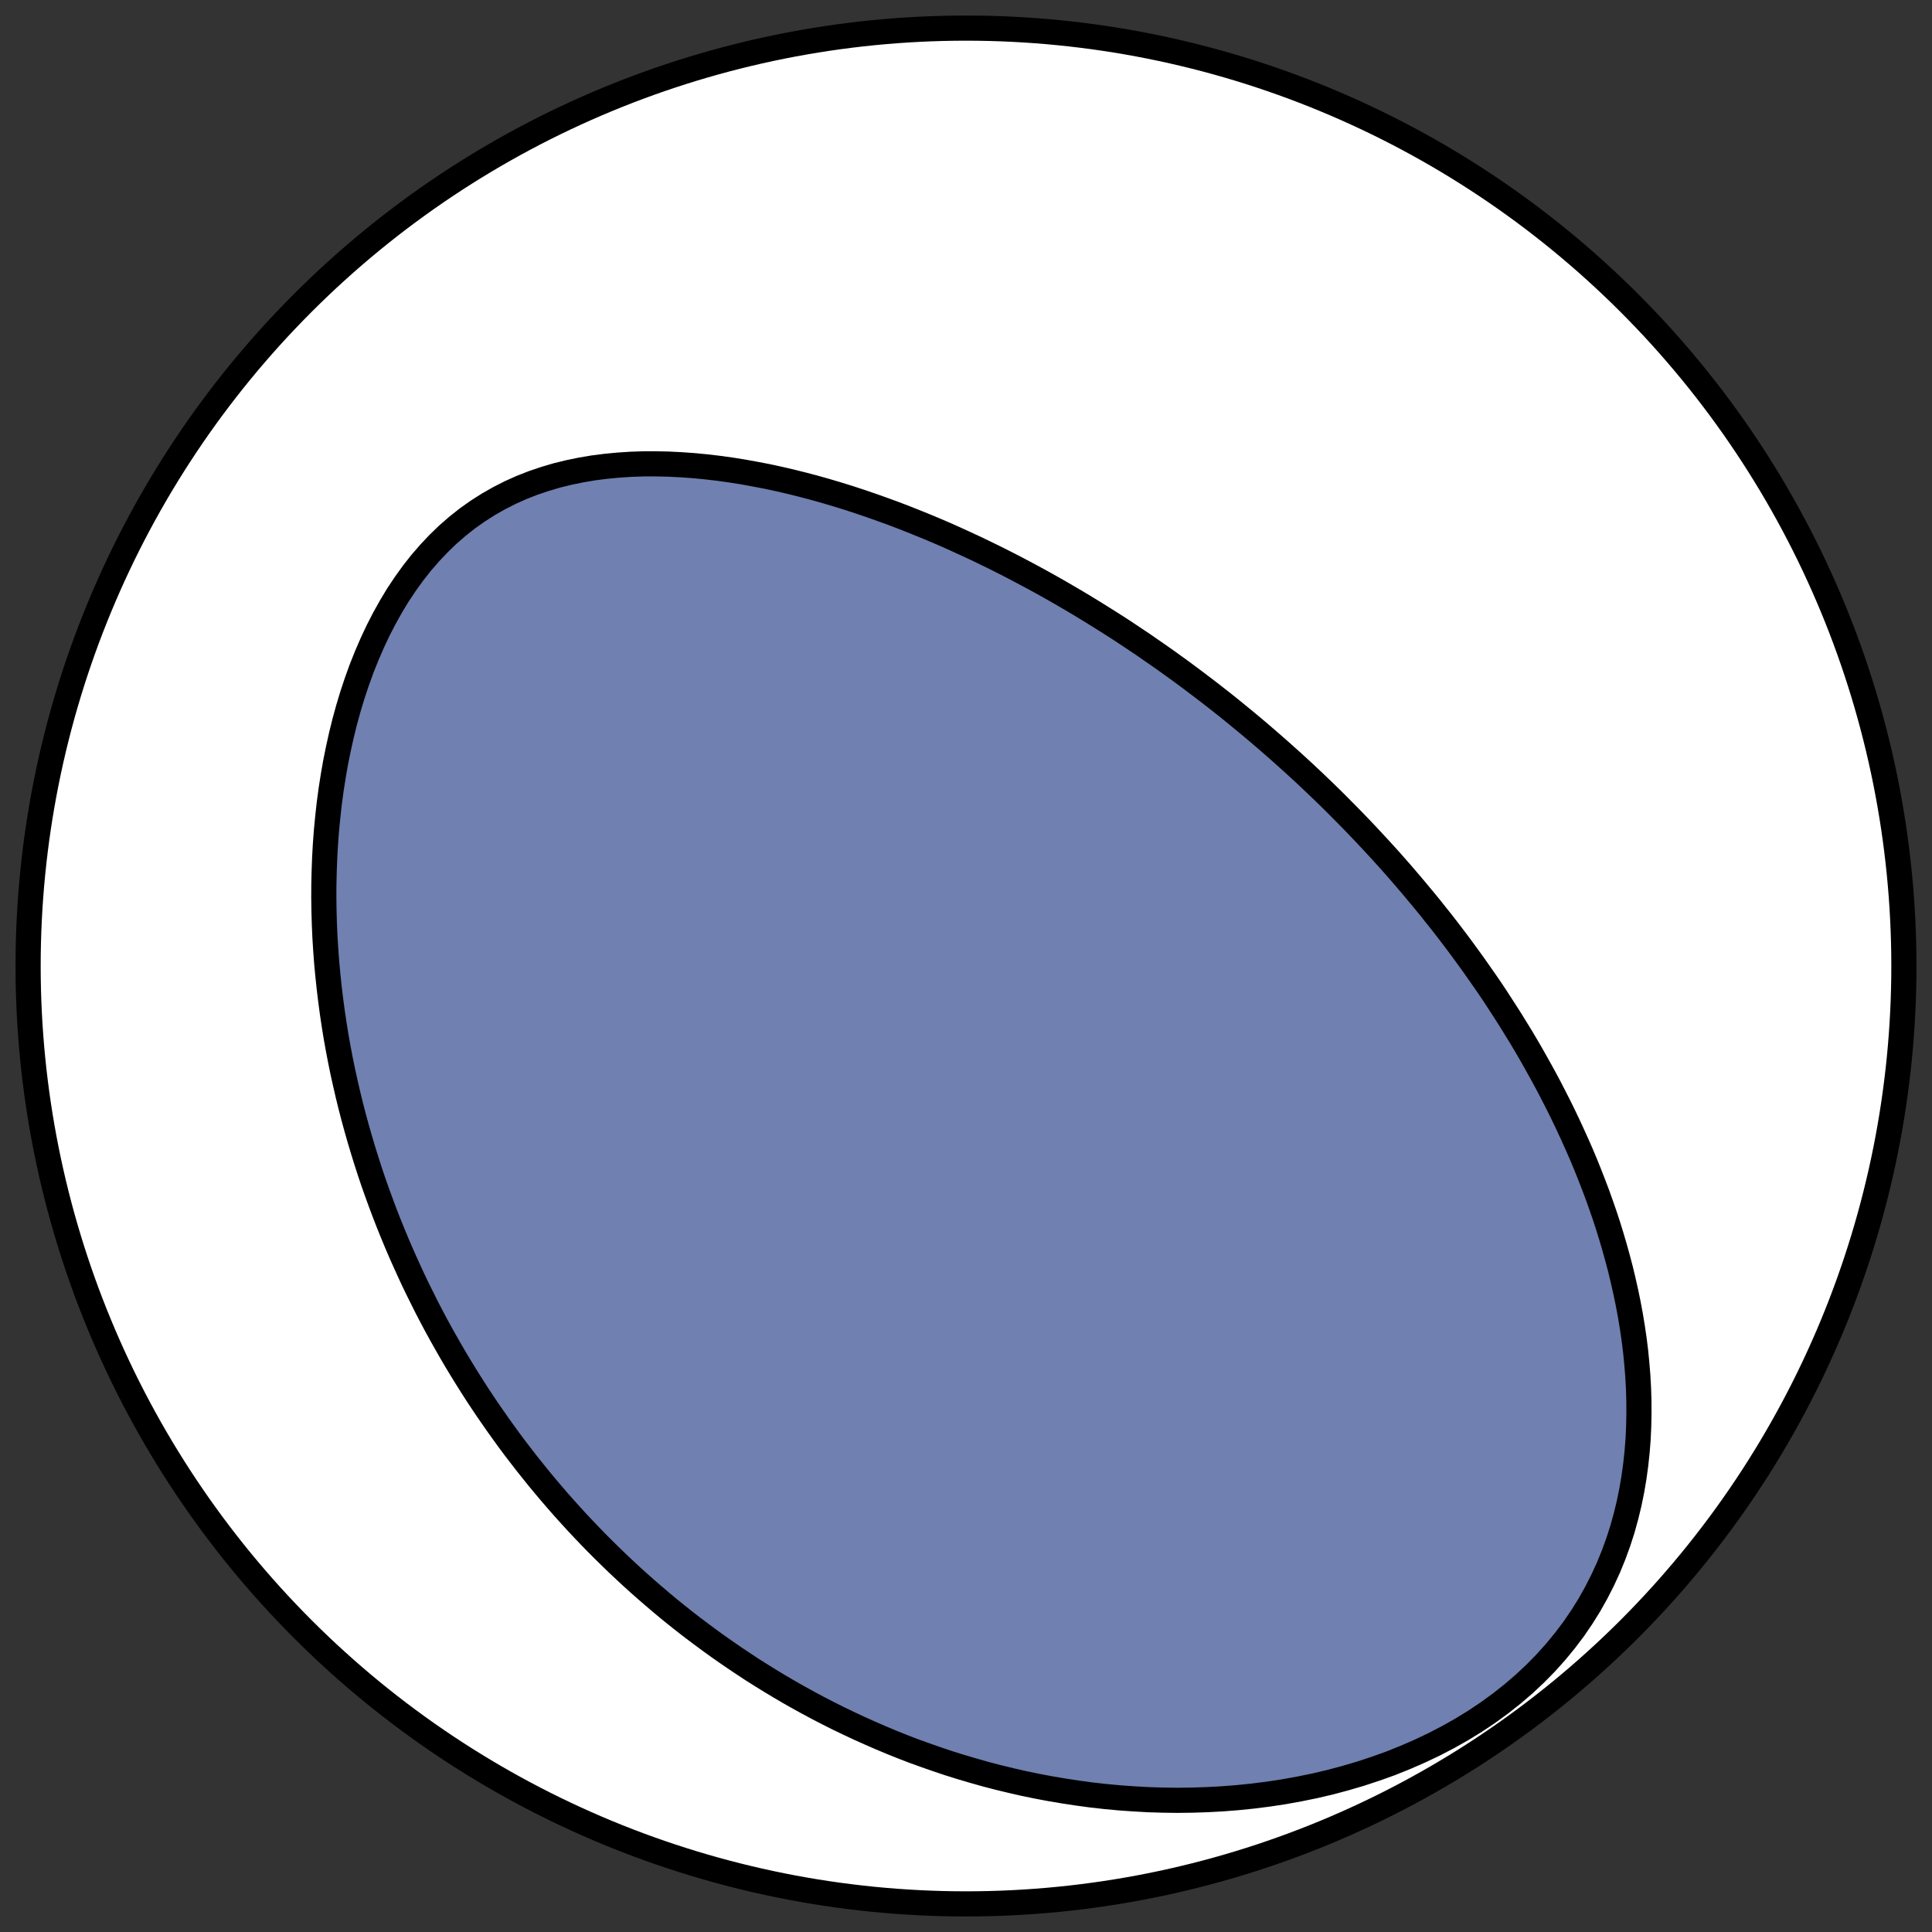 <?xml version="1.0" encoding="utf-8" standalone="no"?>
<!DOCTYPE svg PUBLIC "-//W3C//DTD SVG 1.1//EN"
  "http://www.w3.org/Graphics/SVG/1.1/DTD/svg11.dtd">
<!-- Created with matplotlib (https://matplotlib.org/) -->
<svg height="30.722pt" version="1.1" viewBox="0 0 30.722 30.722" width="30.722pt" xmlns="http://www.w3.org/2000/svg" xmlns:xlink="http://www.w3.org/1999/xlink">
 <rect x="0" y="0" width="30.722" height="30.722" fill="#333333" stroke="none"/>
 <defs>
  <style type="text/css">
*{stroke-linecap:butt;stroke-linejoin:round;}
  </style>
 </defs>
 <g id="figure_1">
  <g id="patch_1">
   <path d="M 0 30.722 
L 30.722 30.722 
L 30.722 0 
L 0 0 
z
" style="fill:none;"/>
  </g>
  <g id="axes_1">
   <g id="patch_2">
    <path clip-path="url(#p79c9ed0095)" d="M 15.361 30.275 
C 19.316 30.275 23.11 28.704 25.907 25.907 
C 28.704 23.11 30.275 19.316 30.275 15.361 
C 30.275 11.406 28.704 7.612 25.907 4.816 
C 23.11 2.019 19.316 0.447 15.361 0.447 
C 11.406 0.447 7.612 2.019 4.816 4.816 
C 2.019 7.612 0.447 11.406 0.447 15.361 
C 0.447 19.316 2.019 23.11 4.816 25.907 
C 7.612 28.704 11.406 30.275 15.361 30.275 
z
" style="fill:#ffffff;stroke:#000000;stroke-linejoin:miter;stroke-width:0.4;"/>
   </g>
   <g id="patch_3">
    <path clip-path="url(#p79c9ed0095)" d="M 21.148 12.683 
L 21.246 12.78 
L 21.343 12.878 
L 21.44 12.976 
L 21.537 13.075 
L 21.633 13.175 
L 21.728 13.275 
L 21.822 13.376 
L 21.916 13.477 
L 22.01 13.58 
L 22.103 13.683 
L 22.195 13.787 
L 22.287 13.892 
L 22.378 13.998 
L 22.469 14.105 
L 22.559 14.213 
L 22.649 14.321 
L 22.739 14.431 
L 22.827 14.542 
L 22.916 14.653 
L 23.004 14.766 
L 23.091 14.88 
L 23.178 14.995 
L 23.264 15.111 
L 23.35 15.229 
L 23.436 15.348 
L 23.52 15.468 
L 23.605 15.589 
L 23.689 15.711 
L 23.772 15.835 
L 23.854 15.961 
L 23.936 16.088 
L 24.018 16.216 
L 24.098 16.346 
L 24.179 16.477 
L 24.258 16.61 
L 24.337 16.745 
L 24.414 16.881 
L 24.491 17.019 
L 24.568 17.159 
L 24.643 17.3 
L 24.717 17.444 
L 24.791 17.589 
L 24.863 17.736 
L 24.934 17.885 
L 25.004 18.036 
L 25.073 18.189 
L 25.141 18.343 
L 25.207 18.5 
L 25.271 18.659 
L 25.334 18.82 
L 25.396 18.983 
L 25.455 19.148 
L 25.513 19.315 
L 25.569 19.485 
L 25.622 19.656 
L 25.673 19.83 
L 25.722 20.006 
L 25.769 20.184 
L 25.812 20.364 
L 25.853 20.546 
L 25.891 20.73 
L 25.926 20.917 
L 25.957 21.105 
L 25.985 21.295 
L 26.009 21.488 
L 26.028 21.682 
L 26.044 21.877 
L 26.055 22.075 
L 26.061 22.274 
L 26.062 22.475 
L 26.058 22.677 
L 26.049 22.88 
L 26.033 23.084 
L 26.011 23.289 
L 25.983 23.494 
L 25.948 23.7 
L 25.906 23.906 
L 25.856 24.112 
L 25.799 24.318 
L 25.733 24.523 
L 25.659 24.726 
L 25.576 24.929 
L 25.484 25.129 
L 25.383 25.327 
L 25.273 25.523 
L 25.153 25.715 
L 25.024 25.904 
L 24.885 26.088 
L 24.737 26.268 
L 24.58 26.443 
L 24.413 26.613 
L 24.238 26.777 
L 24.054 26.935 
L 23.863 27.086 
L 23.664 27.231 
L 23.458 27.369 
L 23.246 27.499 
L 23.028 27.622 
L 22.805 27.738 
L 22.577 27.846 
L 22.345 27.947 
L 22.111 28.041 
L 21.873 28.126 
L 21.633 28.205 
L 21.391 28.276 
L 21.148 28.341 
L 20.904 28.398 
L 20.659 28.448 
L 20.415 28.492 
L 20.171 28.529 
L 19.927 28.56 
L 19.684 28.585 
L 19.443 28.604 
L 19.203 28.617 
L 18.964 28.625 
L 18.728 28.628 
L 18.493 28.625 
L 18.261 28.618 
L 18.031 28.605 
L 17.803 28.589 
L 17.578 28.568 
L 17.355 28.543 
L 17.135 28.513 
L 16.918 28.48 
L 16.704 28.444 
L 16.492 28.404 
L 16.284 28.361 
L 16.078 28.314 
L 15.875 28.265 
L 15.675 28.213 
L 15.478 28.157 
L 15.284 28.1 
L 15.092 28.04 
L 14.904 27.977 
L 14.718 27.912 
L 14.535 27.846 
L 14.355 27.777 
L 14.178 27.706 
L 14.004 27.633 
L 13.832 27.558 
L 13.662 27.482 
L 13.496 27.404 
L 13.331 27.325 
L 13.17 27.244 
L 13.011 27.162 
L 12.854 27.078 
L 12.7 26.993 
L 12.548 26.907 
L 12.398 26.819 
L 12.25 26.73 
L 12.105 26.64 
L 11.962 26.55 
L 11.821 26.457 
L 11.682 26.364 
L 11.545 26.27 
L 11.41 26.175 
L 11.277 26.079 
L 11.146 25.982 
L 11.017 25.885 
L 10.889 25.786 
L 10.763 25.686 
L 10.639 25.586 
L 10.517 25.484 
L 10.397 25.382 
L 10.278 25.279 
L 10.16 25.175 
L 10.044 25.07 
L 9.93 24.964 
L 9.817 24.858 
L 9.706 24.75 
L 9.596 24.642 
L 9.487 24.533 
L 9.38 24.423 
L 9.274 24.312 
L 9.17 24.201 
L 9.067 24.088 
L 8.965 23.975 
L 8.864 23.86 
L 8.765 23.745 
L 8.667 23.629 
L 8.57 23.512 
L 8.474 23.393 
L 8.379 23.274 
L 8.286 23.154 
L 8.193 23.033 
L 8.102 22.911 
L 8.012 22.787 
L 7.923 22.663 
L 7.835 22.537 
L 7.748 22.411 
L 7.662 22.283 
L 7.577 22.154 
L 7.494 22.024 
L 7.411 21.892 
L 7.33 21.76 
L 7.249 21.626 
L 7.17 21.491 
L 7.092 21.354 
L 7.014 21.216 
L 6.938 21.077 
L 6.863 20.936 
L 6.789 20.794 
L 6.717 20.65 
L 6.645 20.505 
L 6.574 20.358 
L 6.505 20.209 
L 6.437 20.059 
L 6.37 19.908 
L 6.304 19.754 
L 6.24 19.599 
L 6.177 19.443 
L 6.115 19.284 
L 6.055 19.124 
L 5.996 18.962 
L 5.938 18.798 
L 5.882 18.632 
L 5.828 18.464 
L 5.775 18.294 
L 5.724 18.123 
L 5.674 17.949 
L 5.626 17.774 
L 5.58 17.596 
L 5.536 17.417 
L 5.494 17.235 
L 5.453 17.051 
L 5.415 16.866 
L 5.379 16.678 
L 5.345 16.489 
L 5.314 16.297 
L 5.285 16.103 
L 5.259 15.908 
L 5.235 15.71 
L 5.214 15.511 
L 5.195 15.309 
L 5.18 15.106 
L 5.167 14.901 
L 5.158 14.694 
L 5.152 14.486 
L 5.149 14.276 
L 5.15 14.065 
L 5.155 13.853 
L 5.163 13.639 
L 5.175 13.424 
L 5.191 13.209 
L 5.212 12.992 
L 5.236 12.775 
L 5.265 12.558 
L 5.299 12.341 
L 5.337 12.123 
L 5.381 11.906 
L 5.429 11.69 
L 5.482 11.475 
L 5.541 11.261 
L 5.605 11.049 
L 5.675 10.839 
L 5.75 10.631 
L 5.832 10.426 
L 5.919 10.225 
L 6.012 10.027 
L 6.111 9.834 
L 6.216 9.646 
L 6.327 9.462 
L 6.445 9.285 
L 6.568 9.114 
L 6.698 8.949 
L 6.834 8.792 
L 6.975 8.643 
L 7.122 8.501 
L 7.275 8.368 
L 7.433 8.243 
L 7.597 8.127 
L 7.765 8.02 
L 7.937 7.922 
L 8.114 7.832 
L 8.295 7.751 
L 8.479 7.679 
L 8.666 7.616 
L 8.855 7.56 
L 9.047 7.513 
L 9.241 7.473 
L 9.437 7.44 
L 9.634 7.415 
L 9.832 7.396 
L 10.031 7.383 
L 10.23 7.376 
L 10.429 7.376 
L 10.628 7.38 
L 10.827 7.39 
L 11.026 7.404 
L 11.224 7.423 
L 11.421 7.446 
L 11.617 7.473 
L 11.812 7.504 
L 12.005 7.539 
L 12.198 7.576 
L 12.388 7.617 
L 12.578 7.661 
L 12.766 7.708 
L 12.952 7.757 
L 13.136 7.809 
L 13.318 7.863 
L 13.499 7.919 
L 13.678 7.978 
L 13.854 8.038 
L 14.029 8.1 
L 14.202 8.163 
L 14.373 8.228 
L 14.542 8.295 
L 14.71 8.363 
L 14.875 8.432 
L 15.038 8.502 
L 15.199 8.574 
L 15.358 8.647 
L 15.516 8.72 
L 15.671 8.795 
L 15.825 8.87 
L 15.976 8.946 
L 16.126 9.023 
L 16.274 9.101 
L 16.42 9.179 
L 16.565 9.258 
L 16.708 9.338 
L 16.849 9.418 
L 16.988 9.499 
L 17.126 9.58 
L 17.262 9.662 
L 17.396 9.744 
L 17.529 9.827 
L 17.661 9.91 
L 17.791 9.993 
L 17.919 10.077 
L 18.046 10.162 
L 18.172 10.246 
L 18.296 10.332 
L 18.419 10.417 
L 18.541 10.503 
L 18.661 10.589 
L 18.781 10.676 
L 18.899 10.763 
L 19.015 10.85 
L 19.131 10.938 
L 19.246 11.026 
L 19.359 11.114 
L 19.472 11.203 
L 19.583 11.292 
L 19.693 11.382 
L 19.803 11.472 
L 19.911 11.562 
L 20.019 11.653 
L 20.125 11.744 
L 20.231 11.836 
L 20.336 11.928 
L 20.44 12.021 
L 20.544 12.114 
L 20.646 12.207 
L 20.748 12.301 
L 20.849 12.396 
L 20.949 12.491 
L 21.049 12.587 
L 21.148 12.683 
z
" style="fill:#7080b0;stroke:#000000;stroke-linejoin:miter;stroke-width:0.4;"/>
   </g>
  </g>
 </g>
 <defs>
  <clipPath id="p79c9ed0095">
   <rect height="30.722" width="30.722" x="0" y="0"/>
  </clipPath>
 </defs>
</svg>
